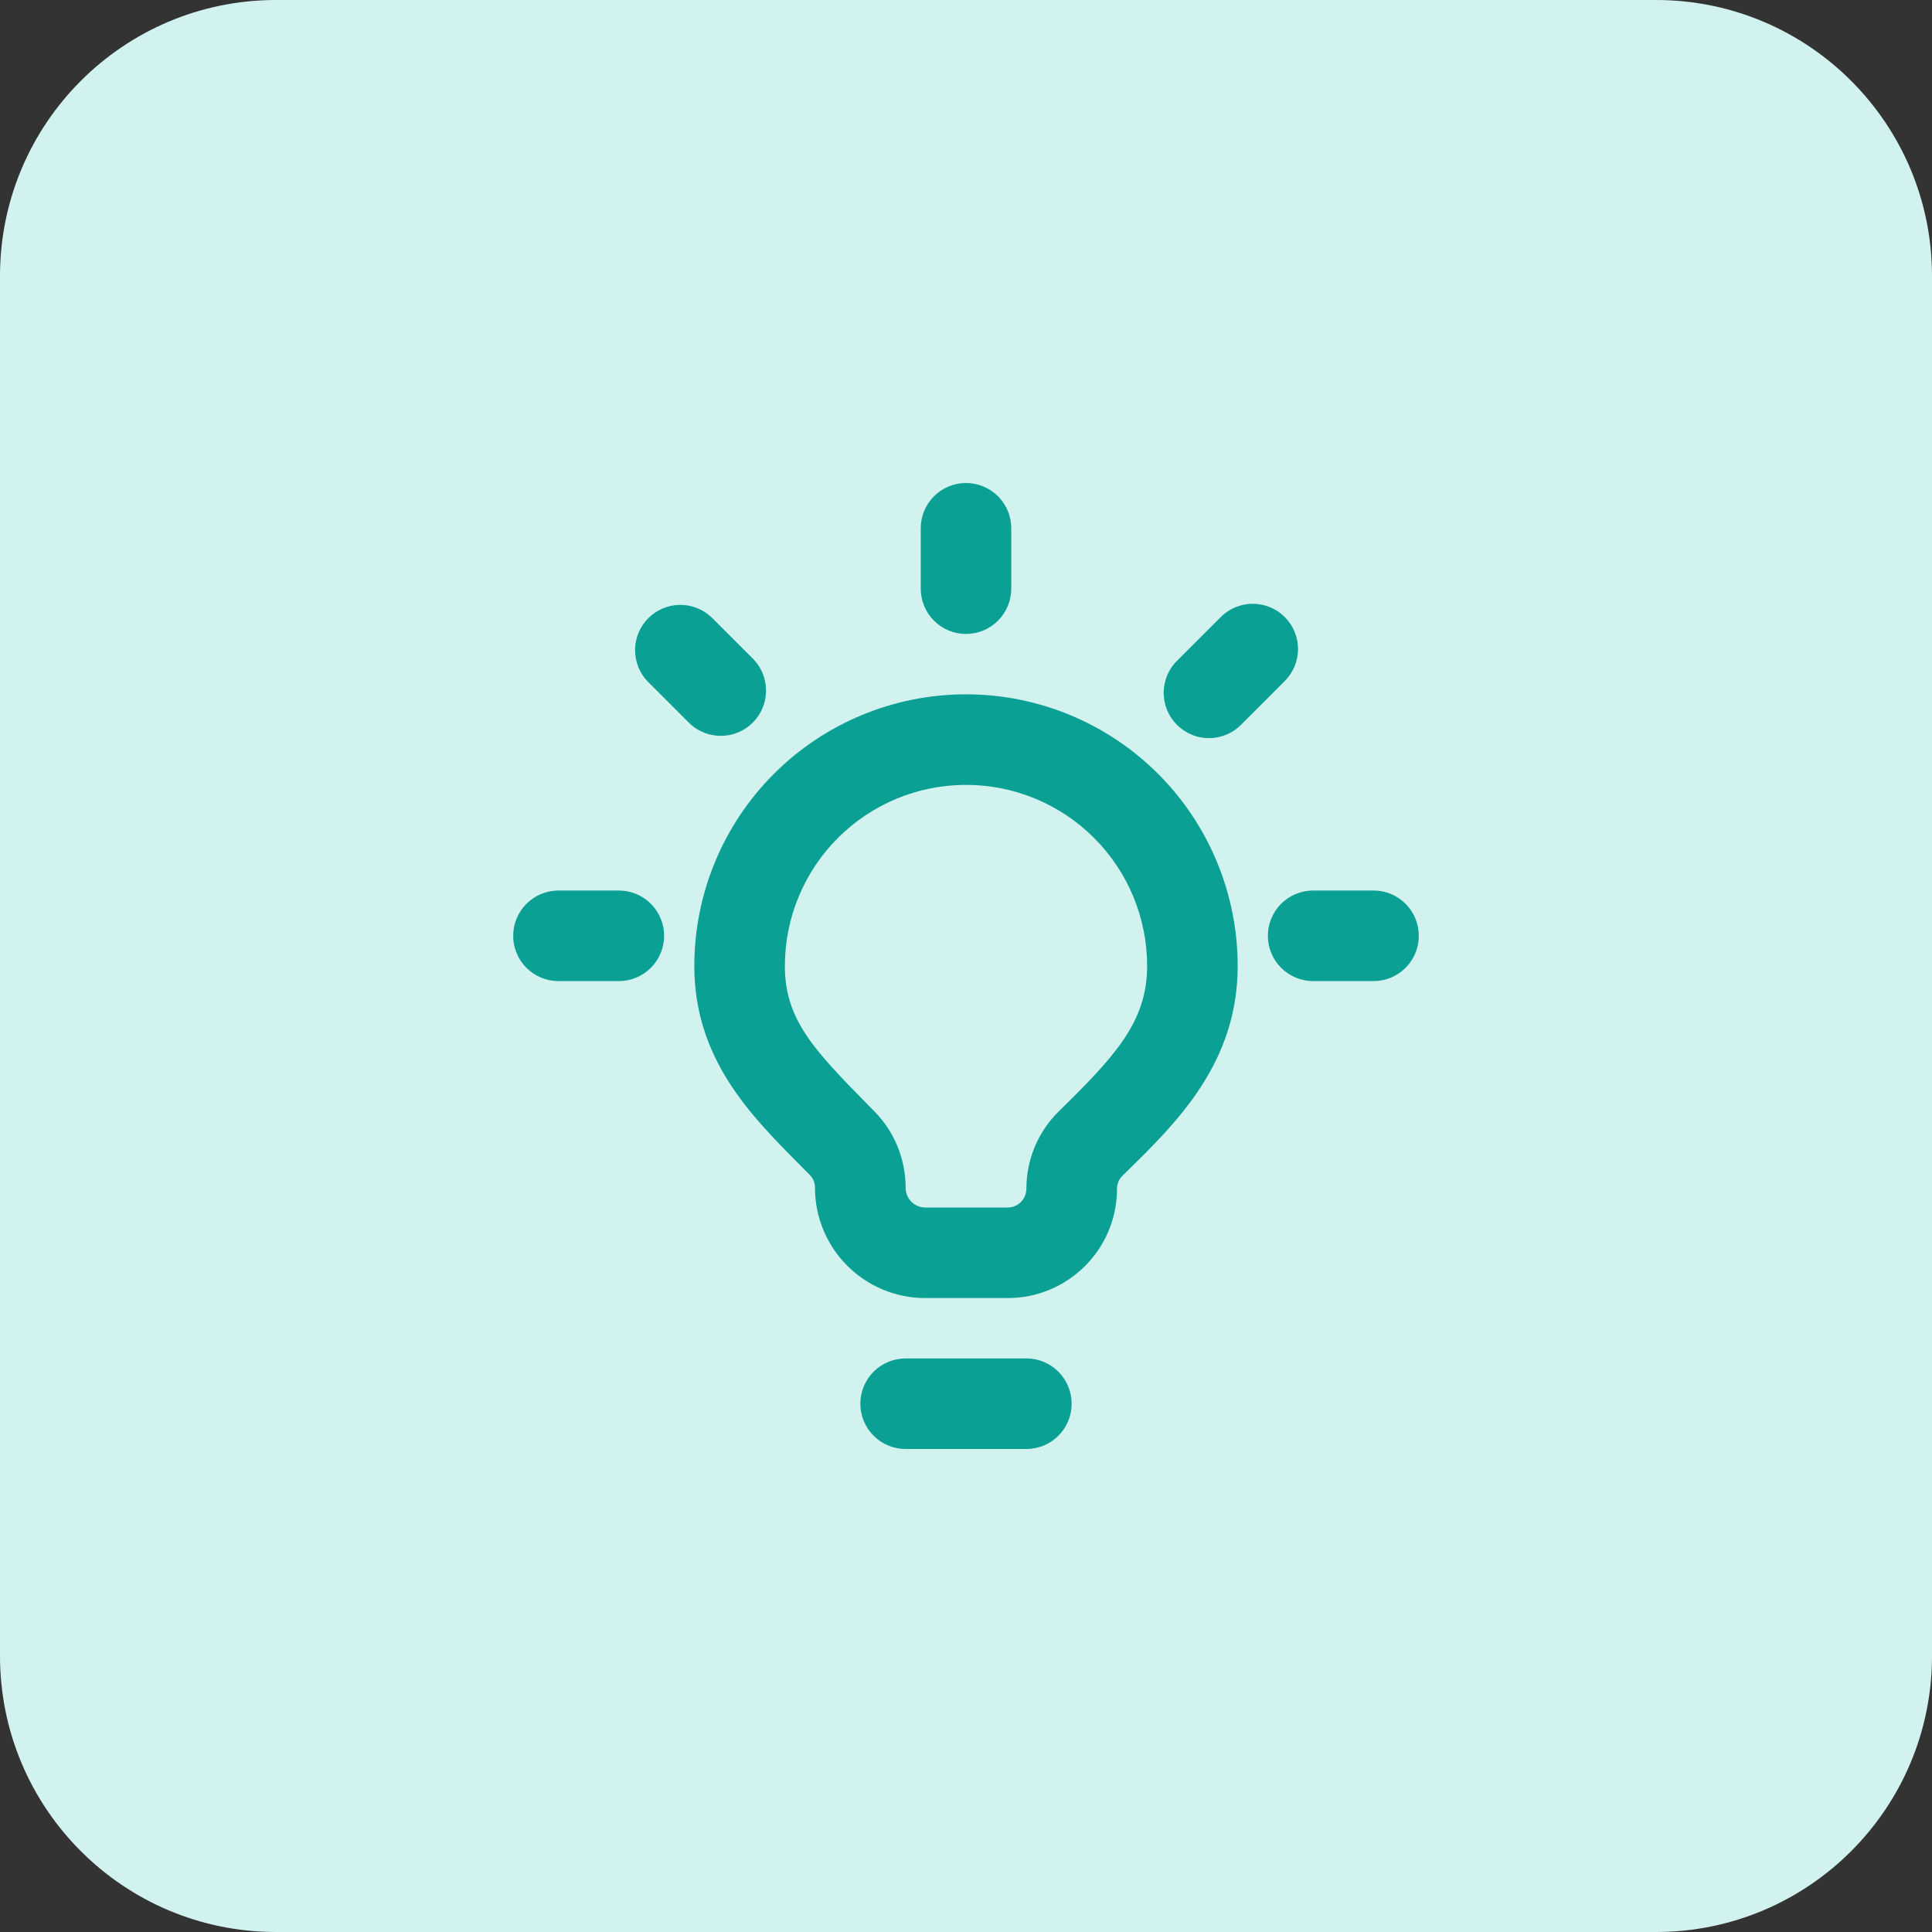 <svg width="56" height="56" viewBox="0 0 56 56" fill="none" xmlns="http://www.w3.org/2000/svg">
<rect x="0" y="0" width="56" height="56" fill="#333333" stroke="none"/>
<path d="M0 8C0 3.582 3.582 0 8 0H48C52.418 0 56 3.582 56 8V48C56 52.418 52.418 56 48 56H8C3.582 56 0 52.418 0 48V8Z" fill="#D2F2EF"/>
<path d="M28 14C28.348 14 28.682 14.138 28.928 14.384C29.174 14.631 29.312 14.964 29.312 15.312V17.062C29.312 17.411 29.174 17.744 28.928 17.991C28.682 18.237 28.348 18.375 28 18.375C27.652 18.375 27.318 18.237 27.072 17.991C26.826 17.744 26.688 17.411 26.688 17.062V15.312C26.688 14.964 26.826 14.631 27.072 14.384C27.318 14.138 27.652 14 28 14ZM37.24 17.885C37.486 18.131 37.624 18.465 37.624 18.812C37.624 19.16 37.486 19.494 37.24 19.74L36.003 20.977C35.883 21.106 35.738 21.21 35.577 21.281C35.416 21.353 35.242 21.392 35.066 21.395C34.889 21.398 34.714 21.366 34.551 21.299C34.388 21.233 34.239 21.135 34.114 21.011C33.99 20.886 33.892 20.738 33.825 20.574C33.76 20.411 33.727 20.236 33.73 20.059C33.733 19.883 33.772 19.709 33.844 19.548C33.915 19.387 34.019 19.242 34.148 19.122L35.385 17.885C35.631 17.639 35.965 17.501 36.312 17.501C36.66 17.501 36.994 17.639 37.24 17.885ZM18.76 19.74C18.528 19.491 18.402 19.162 18.408 18.822C18.414 18.482 18.552 18.158 18.792 17.917C19.033 17.677 19.357 17.539 19.697 17.533C20.037 17.527 20.366 17.653 20.615 17.885L21.852 19.122C22.084 19.371 22.21 19.7 22.204 20.04C22.198 20.38 22.061 20.705 21.82 20.945C21.58 21.186 21.255 21.323 20.915 21.329C20.575 21.335 20.246 21.209 19.997 20.977L18.76 19.74ZM41.125 27.125C41.125 27.473 40.987 27.807 40.741 28.053C40.494 28.299 40.161 28.438 39.812 28.438H38.062C37.714 28.438 37.381 28.299 37.134 28.053C36.888 27.807 36.75 27.473 36.75 27.125C36.75 26.777 36.888 26.443 37.134 26.197C37.381 25.951 37.714 25.812 38.062 25.812H39.812C40.161 25.812 40.494 25.951 40.741 26.197C40.987 26.443 41.125 26.777 41.125 27.125ZM17.938 28.438C18.286 28.438 18.619 28.299 18.866 28.053C19.112 27.807 19.25 27.473 19.25 27.125C19.25 26.777 19.112 26.443 18.866 26.197C18.619 25.951 18.286 25.812 17.938 25.812H16.188C15.839 25.812 15.506 25.951 15.259 26.197C15.013 26.443 14.875 26.777 14.875 27.125C14.875 27.473 15.013 27.807 15.259 28.053C15.506 28.299 15.839 28.438 16.188 28.438H17.938ZM24.938 40.688C24.938 40.339 25.076 40.006 25.322 39.759C25.568 39.513 25.902 39.375 26.25 39.375H29.75C30.098 39.375 30.432 39.513 30.678 39.759C30.924 40.006 31.062 40.339 31.062 40.688C31.062 41.036 30.924 41.369 30.678 41.616C30.432 41.862 30.098 42 29.75 42H26.25C25.902 42 25.568 41.862 25.322 41.616C25.076 41.369 24.938 41.036 24.938 40.688Z" fill="#0BA094"/>
<path fill-rule="evenodd" clip-rule="evenodd" d="M28 20.125C25.911 20.125 23.908 20.955 22.431 22.431C20.955 23.908 20.125 25.911 20.125 28C20.125 30.677 21.745 32.314 23.131 33.712L23.482 34.067C23.569 34.155 23.623 34.284 23.623 34.431C23.625 36.195 25.055 37.625 26.819 37.625H29.207C30.957 37.625 32.377 36.208 32.377 34.458C32.377 34.312 32.434 34.179 32.531 34.085L32.648 33.969C34.111 32.536 35.875 30.809 35.875 28C35.875 25.911 35.045 23.908 33.569 22.431C32.092 20.955 30.089 20.125 28 20.125ZM22.75 28C22.75 26.608 23.303 25.272 24.288 24.288C25.272 23.303 26.608 22.75 28 22.75C29.392 22.75 30.728 23.303 31.712 24.288C32.697 25.272 33.25 26.608 33.25 28C33.25 29.624 32.305 30.628 30.692 32.211C30.084 32.806 29.75 33.616 29.75 34.456C29.75 34.527 29.736 34.598 29.709 34.664C29.682 34.73 29.642 34.79 29.592 34.84C29.541 34.891 29.481 34.931 29.416 34.959C29.35 34.986 29.279 35 29.207 35H26.817C26.666 34.999 26.522 34.939 26.416 34.832C26.31 34.725 26.25 34.58 26.25 34.429C26.25 33.623 25.944 32.83 25.363 32.233L25.162 32.029C23.608 30.445 22.75 29.564 22.75 28Z" fill="#0BA094"/>
</svg>
